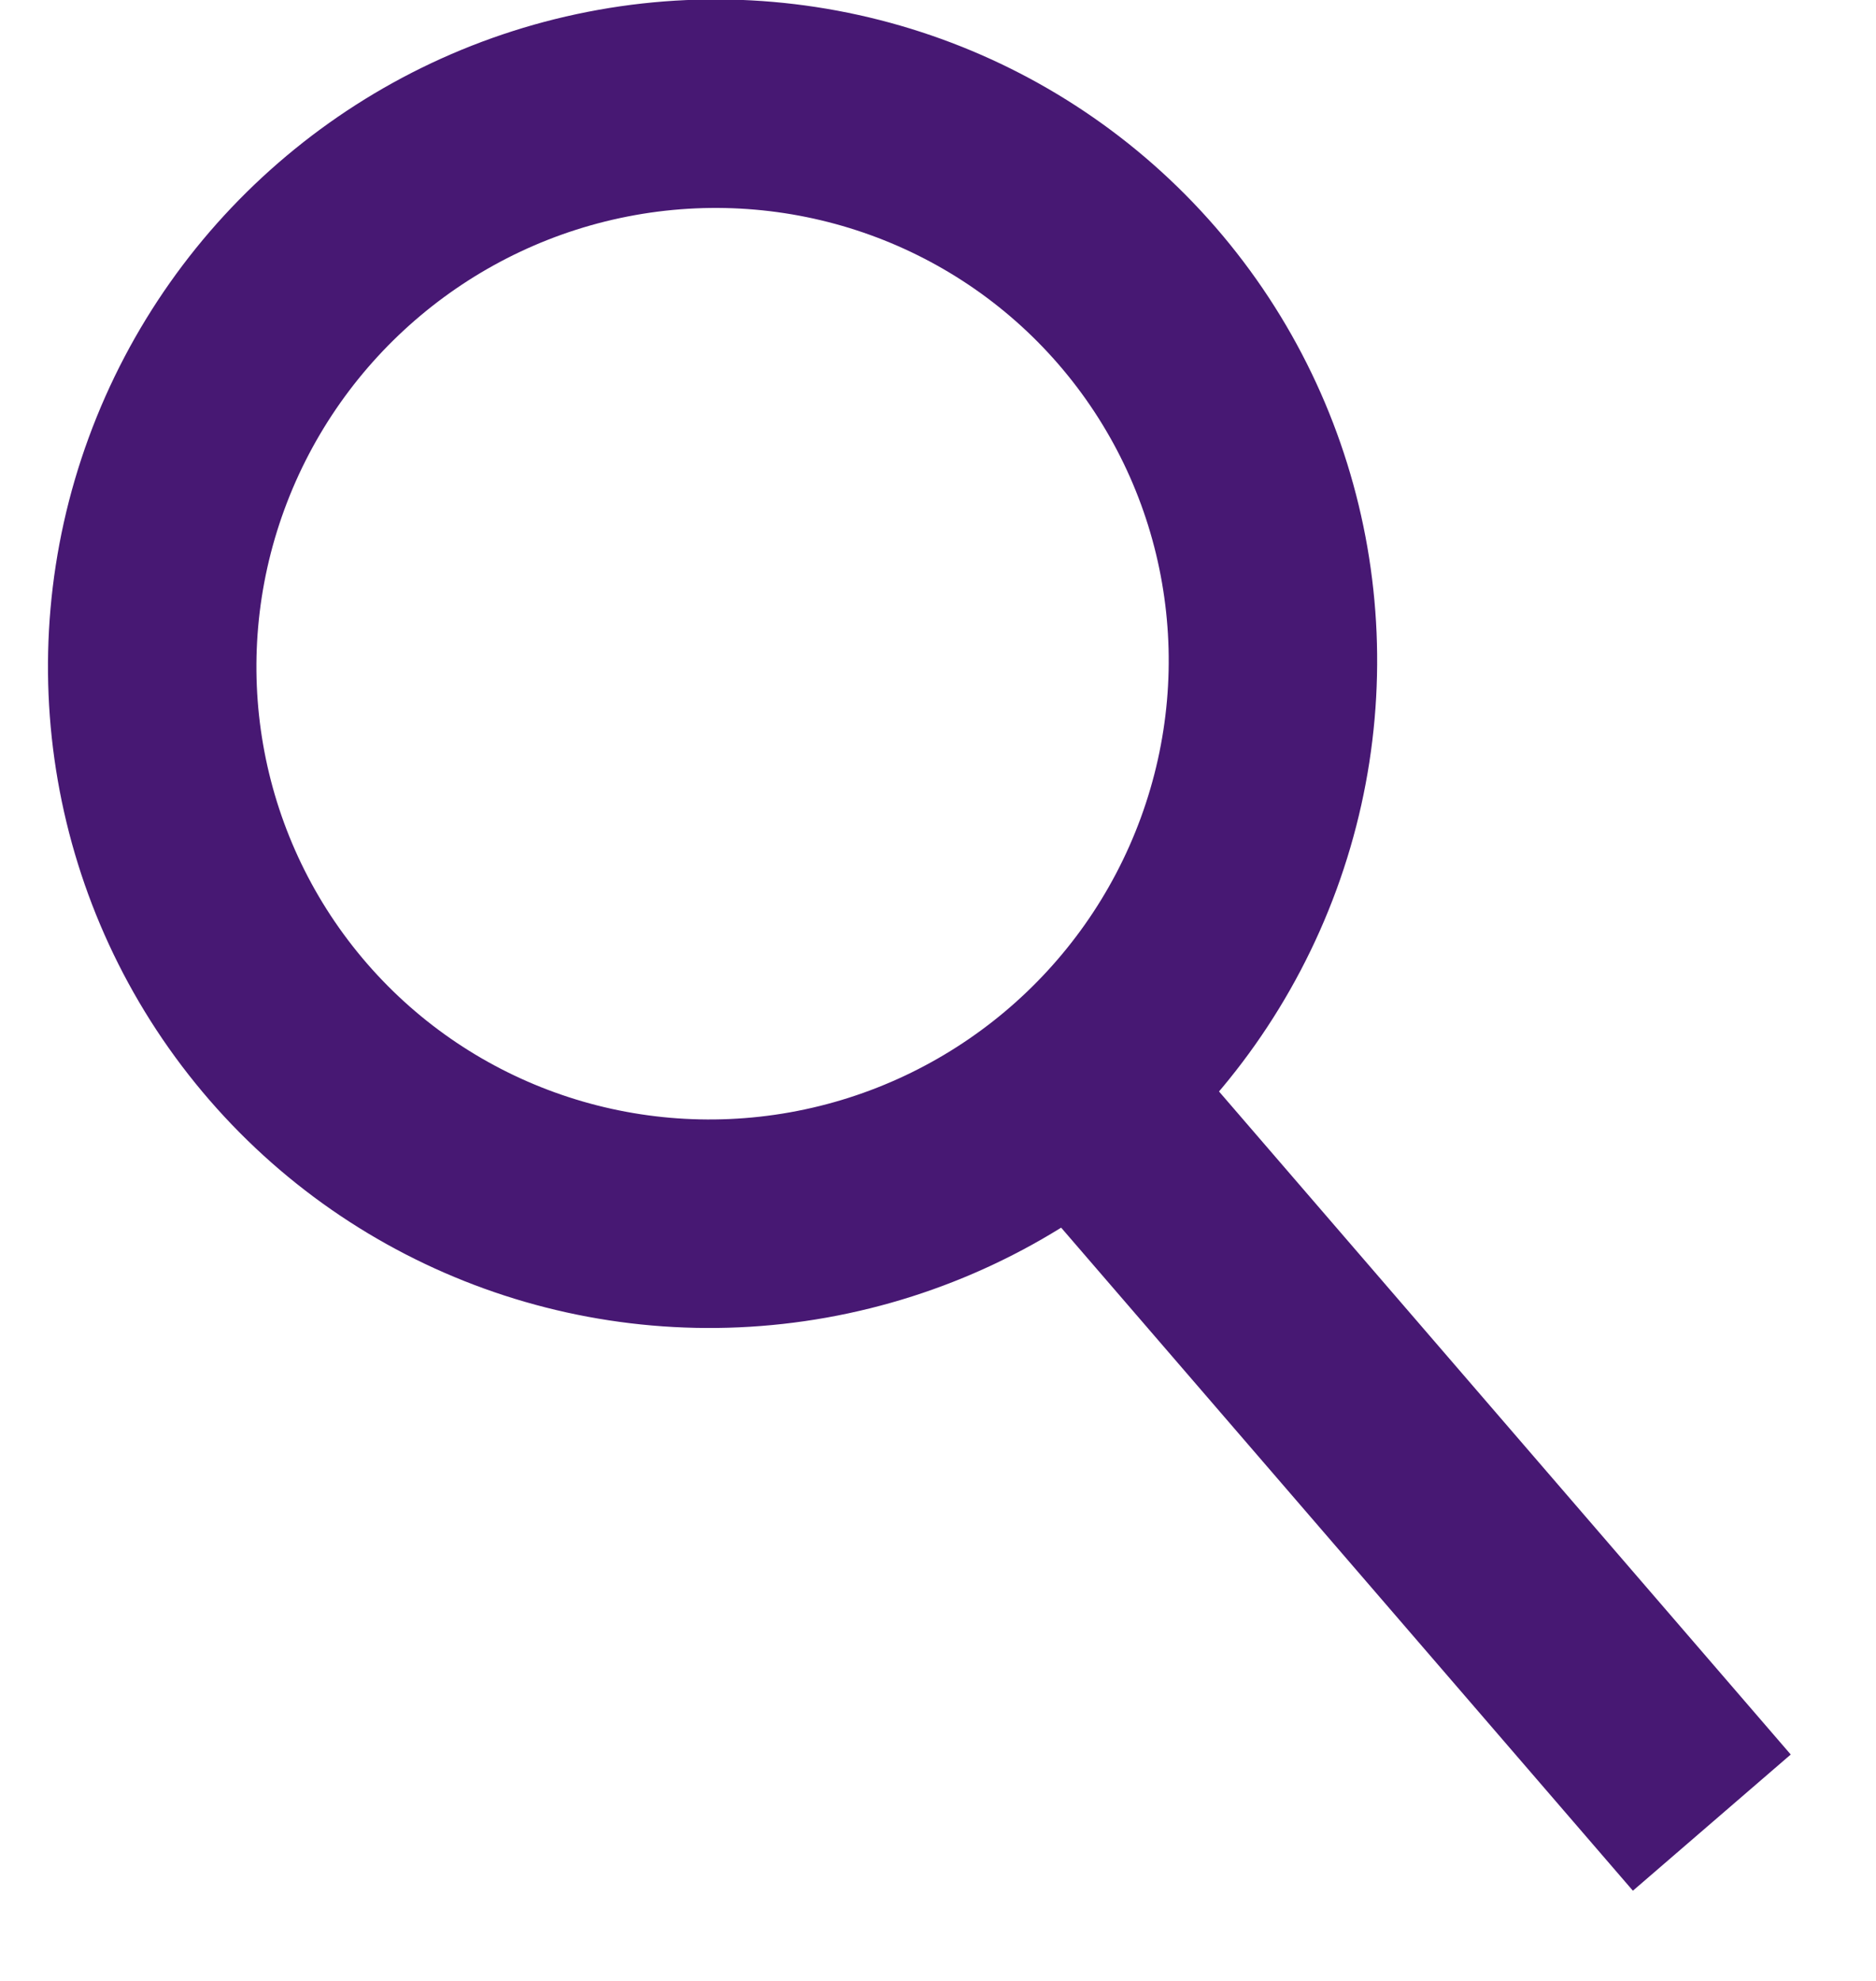 <?xml version="1.0" encoding="UTF-8"?>
<svg width="18px" height="19px" viewBox="0 0 18 19" version="1.1" xmlns="http://www.w3.org/2000/svg" xmlns:xlink="http://www.w3.org/1999/xlink">
    <!-- Generator: Sketch 52.6 (67491) - http://www.bohemiancoding.com/sketch -->
    <title>pc-header-search</title>
    <desc>Created with Sketch.</desc>
    <g id="Symbols" stroke="none" stroke-width="1" fill="none" fill-rule="evenodd">
        <g id="Header" transform="translate(-276, -25)" stroke="#471873" stroke-width="2">
            <g id="pc-header-search" transform="translate(273, 22)">
                <ellipse id="Oval-Copy" transform="translate(9.837, 9.366) rotate(-40) translate(-9.837, -9.366) " cx="9.837" cy="9.366" rx="5.389" ry="5.359"></ellipse>
                <path d="M16.104,12.696 L16.213,20.695" id="Line-2" stroke-linecap="square" transform="translate(16.159, 16.695) rotate(-40) translate(-16.159, -16.695) "></path>
            </g>
        </g>
    </g>
</svg>